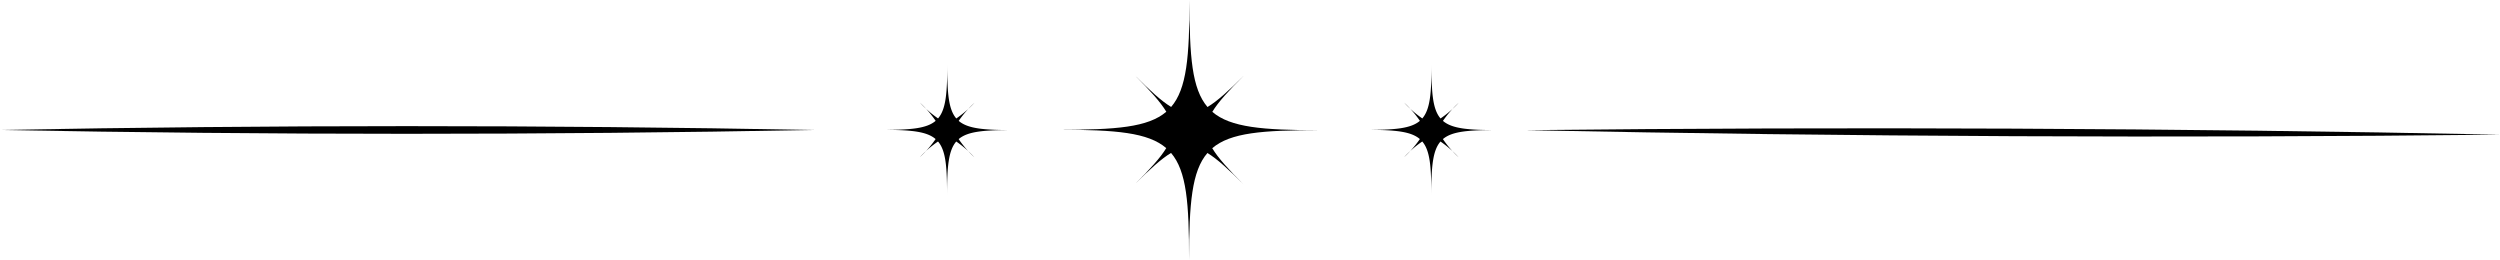 <?xml version="1.0" encoding="UTF-8"?>
<!DOCTYPE svg PUBLIC '-//W3C//DTD SVG 1.0//EN'
          'http://www.w3.org/TR/2001/REC-SVG-20010904/DTD/svg10.dtd'>
<svg data-name="Слой 1" height="104.0" preserveAspectRatio="xMidYMid meet" version="1.0" viewBox="0.0 0.0 1000.0 104.0" width="1000.0" xmlns="http://www.w3.org/2000/svg" xmlns:xlink="http://www.w3.org/1999/xlink" zoomAndPan="magnify"
><g id="change1_1"
  ><path d="M497.395,73.758c-5.977-6-10.136-10.529-12.501-14.479,7.279-6.224,20.149-7.233,42.806-7.189-22.657-.044-35.523-1.103-42.778-7.355,2.381-3.941,6.557-8.453,12.557-14.43-6,5.977-10.529,10.136-14.479,12.501-6.224-7.279-7.233-20.149-7.189-42.806-.044,22.657-1.103,35.523-7.355,42.778-3.94-2.381-8.453-6.557-14.43-12.557,5.977,6,10.136,10.529,12.501,14.478-7.279,6.224-20.149,7.233-42.806,7.189,22.657.044,35.523,1.103,42.778,7.355-2.381,3.94-6.557,8.453-12.557,14.43,6-5.977,10.529-10.136,14.479-12.501,6.224,7.279,7.233,20.149,7.189,42.806.044-22.657,1.103-35.523,7.355-42.778C486.906,63.582,491.419,67.758,497.395,73.758Z"
  /></g
  ><g id="change1_2"
  ><path d="M389.731,62.901a42.972,42.972,0,0,1-6.266-7.257c3.649-3.12,10.1-3.626,21.456-3.604-11.357-.022-17.806-.553-21.442-3.687a42.97,42.97,0,0,1,6.294-7.233,42.973,42.973,0,0,1-7.257,6.266c-3.12-3.649-3.626-10.1-3.604-21.456-.022,11.357-.553,17.806-3.687,21.442a42.972,42.972,0,0,1-7.233-6.294,42.972,42.972,0,0,1,6.266,7.257c-3.649,3.12-10.1,3.626-21.456,3.604,11.357.022,17.806.553,21.442,3.687a42.973,42.973,0,0,1-6.294,7.233,42.974,42.974,0,0,1,7.257-6.266c3.12,3.649,3.626,10.1,3.604,21.456.022-11.357.553-17.806,3.687-21.442A42.97,42.97,0,0,1,389.731,62.901Z"
  /></g
  ><g id="change1_3"
  ><path d="M583.429,62.901a42.972,42.972,0,0,1-6.266-7.257c3.649-3.12,10.1-3.626,21.456-3.604-11.357-.022-17.806-.553-21.442-3.687a42.97,42.97,0,0,1,6.294-7.233,42.973,42.973,0,0,1-7.257,6.266c-3.12-3.649-3.626-10.1-3.604-21.456-.022,11.357-.553,17.806-3.687,21.442a42.972,42.972,0,0,1-7.233-6.294,42.972,42.972,0,0,1,6.266,7.257c-3.649,3.12-10.1,3.626-21.456,3.604,11.357.022,17.806.553,21.442,3.687a42.972,42.972,0,0,1-6.294,7.233,42.974,42.974,0,0,1,7.257-6.266c3.12,3.649,3.626,10.1,3.604,21.456.022-11.357.553-17.806,3.687-21.442A42.971,42.971,0,0,1,583.429,62.901Z"
  /></g
  ><g id="change1_4"
  ><path d="M610.307,52.073c128.899-1.416,260.813-.827,389.693,1.787-128.899,1.433-260.812.811-389.693-1.787Z"
  /></g
  ><g id="change1_5"
  ><path d="M0,51.99c108.027-2.036,217.26-2.052,325.287-0C217.26,54.042,108.027,54.025,0,51.99Z"
  /></g
></svg
>
